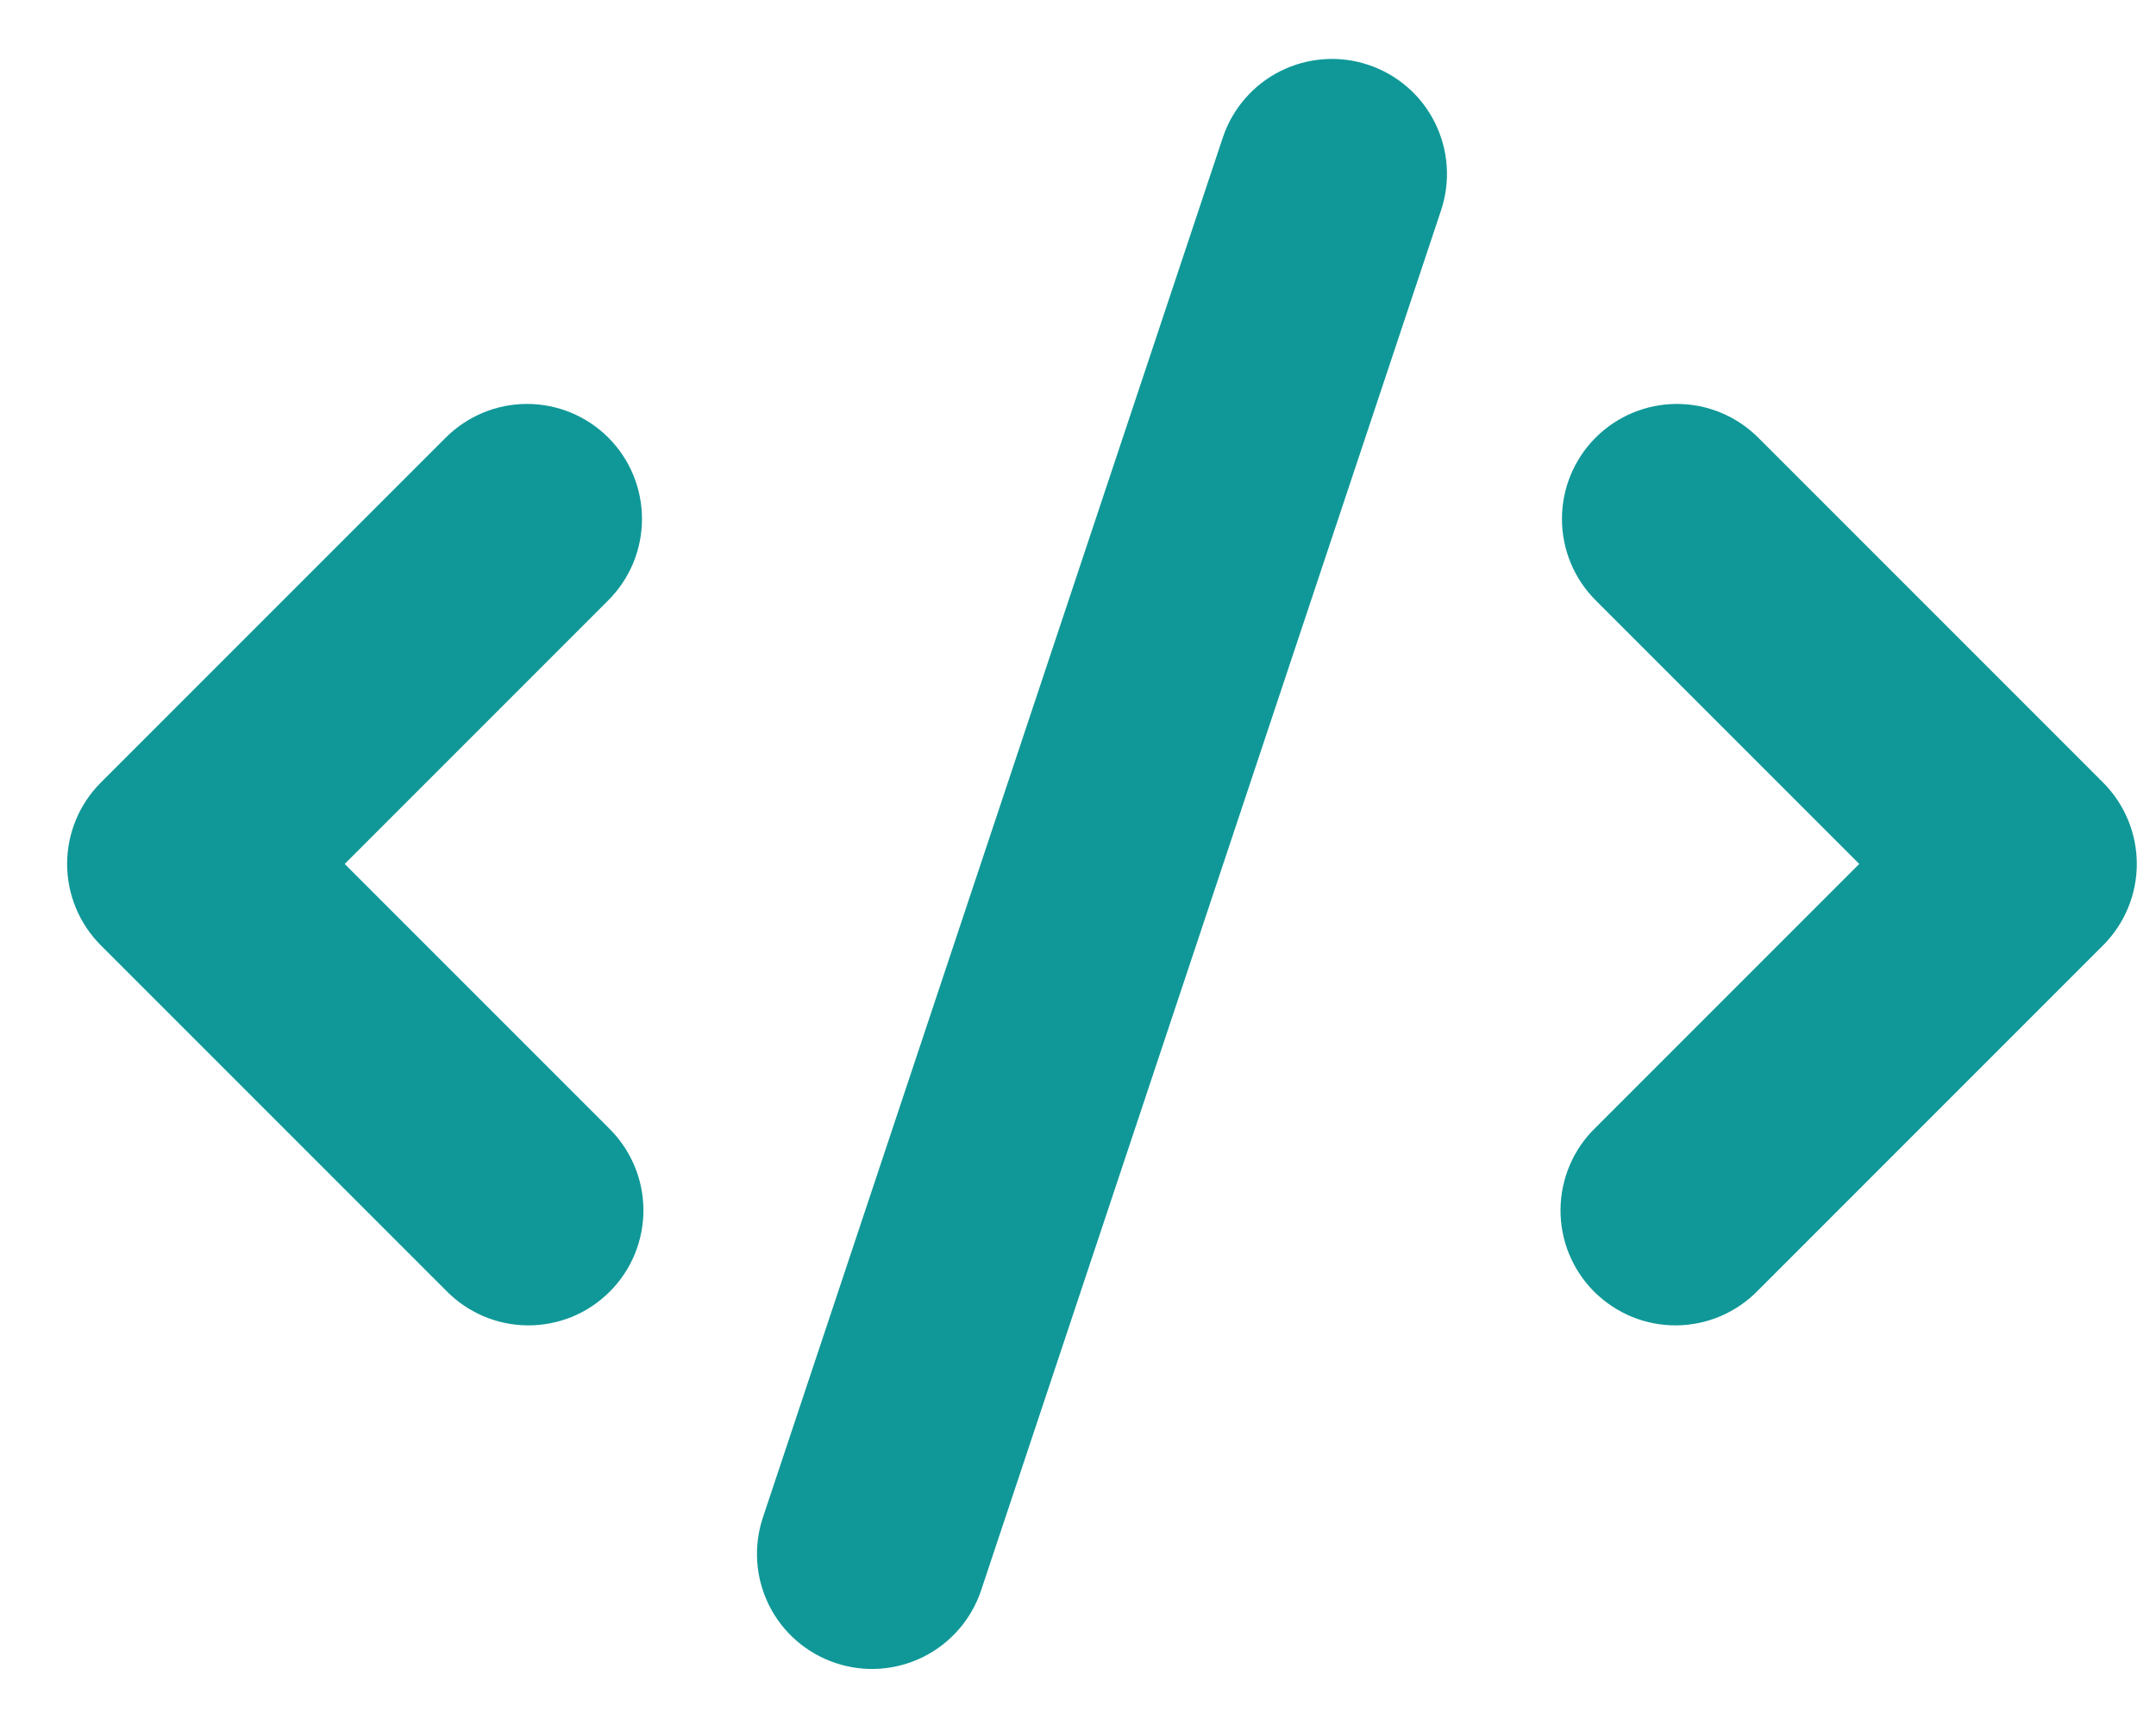<svg width="30" height="24" viewBox="0 0 30 24" fill="none" xmlns="http://www.w3.org/2000/svg">
  <path fill-rule="evenodd" clip-rule="evenodd"
    d="M19.039 0.902C19.238 0.968 19.423 1.073 19.582 1.211C19.741 1.348 19.871 1.516 19.965 1.704C20.059 1.892 20.115 2.096 20.13 2.306C20.145 2.516 20.118 2.726 20.052 2.926L13.652 22.126C13.518 22.528 13.229 22.861 12.85 23.051C12.47 23.241 12.03 23.273 11.628 23.138C11.225 23.004 10.892 22.716 10.702 22.336C10.512 21.957 10.481 21.517 10.615 21.114L17.015 1.914C17.081 1.715 17.186 1.531 17.324 1.372C17.462 1.213 17.629 1.083 17.817 0.989C18.005 0.895 18.21 0.839 18.419 0.824C18.629 0.809 18.84 0.835 19.039 0.902ZM8.465 6.089C8.765 6.389 8.933 6.796 8.933 7.22C8.933 7.644 8.765 8.051 8.465 8.351L4.796 12.02L8.465 15.689C8.617 15.836 8.739 16.013 8.823 16.208C8.907 16.403 8.951 16.613 8.953 16.826C8.955 17.038 8.914 17.249 8.834 17.446C8.753 17.642 8.635 17.821 8.484 17.971C8.334 18.121 8.156 18.24 7.959 18.321C7.762 18.401 7.552 18.442 7.339 18.44C7.127 18.438 6.917 18.394 6.722 18.31C6.526 18.226 6.35 18.104 6.202 17.951L1.402 13.151C1.102 12.851 0.934 12.444 0.934 12.02C0.934 11.596 1.102 11.189 1.402 10.889L6.202 6.089C6.502 5.789 6.909 5.62 7.333 5.62C7.758 5.62 8.165 5.789 8.465 6.089ZM22.202 6.089C22.502 5.789 22.909 5.62 23.333 5.62C23.758 5.62 24.165 5.789 24.465 6.089L29.265 10.889C29.564 11.189 29.733 11.596 29.733 12.02C29.733 12.444 29.564 12.851 29.265 13.151L24.465 17.951C24.317 18.104 24.14 18.226 23.945 18.31C23.75 18.394 23.54 18.438 23.328 18.44C23.115 18.442 22.904 18.401 22.708 18.321C22.511 18.24 22.333 18.121 22.182 17.971C22.032 17.821 21.913 17.642 21.833 17.446C21.752 17.249 21.712 17.038 21.714 16.826C21.716 16.613 21.76 16.403 21.844 16.208C21.927 16.013 22.049 15.836 22.202 15.689L25.871 12.02L22.202 8.351C21.902 8.051 21.734 7.644 21.734 7.22C21.734 6.796 21.902 6.389 22.202 6.089Z"
    fill="#109898" />
</svg>

